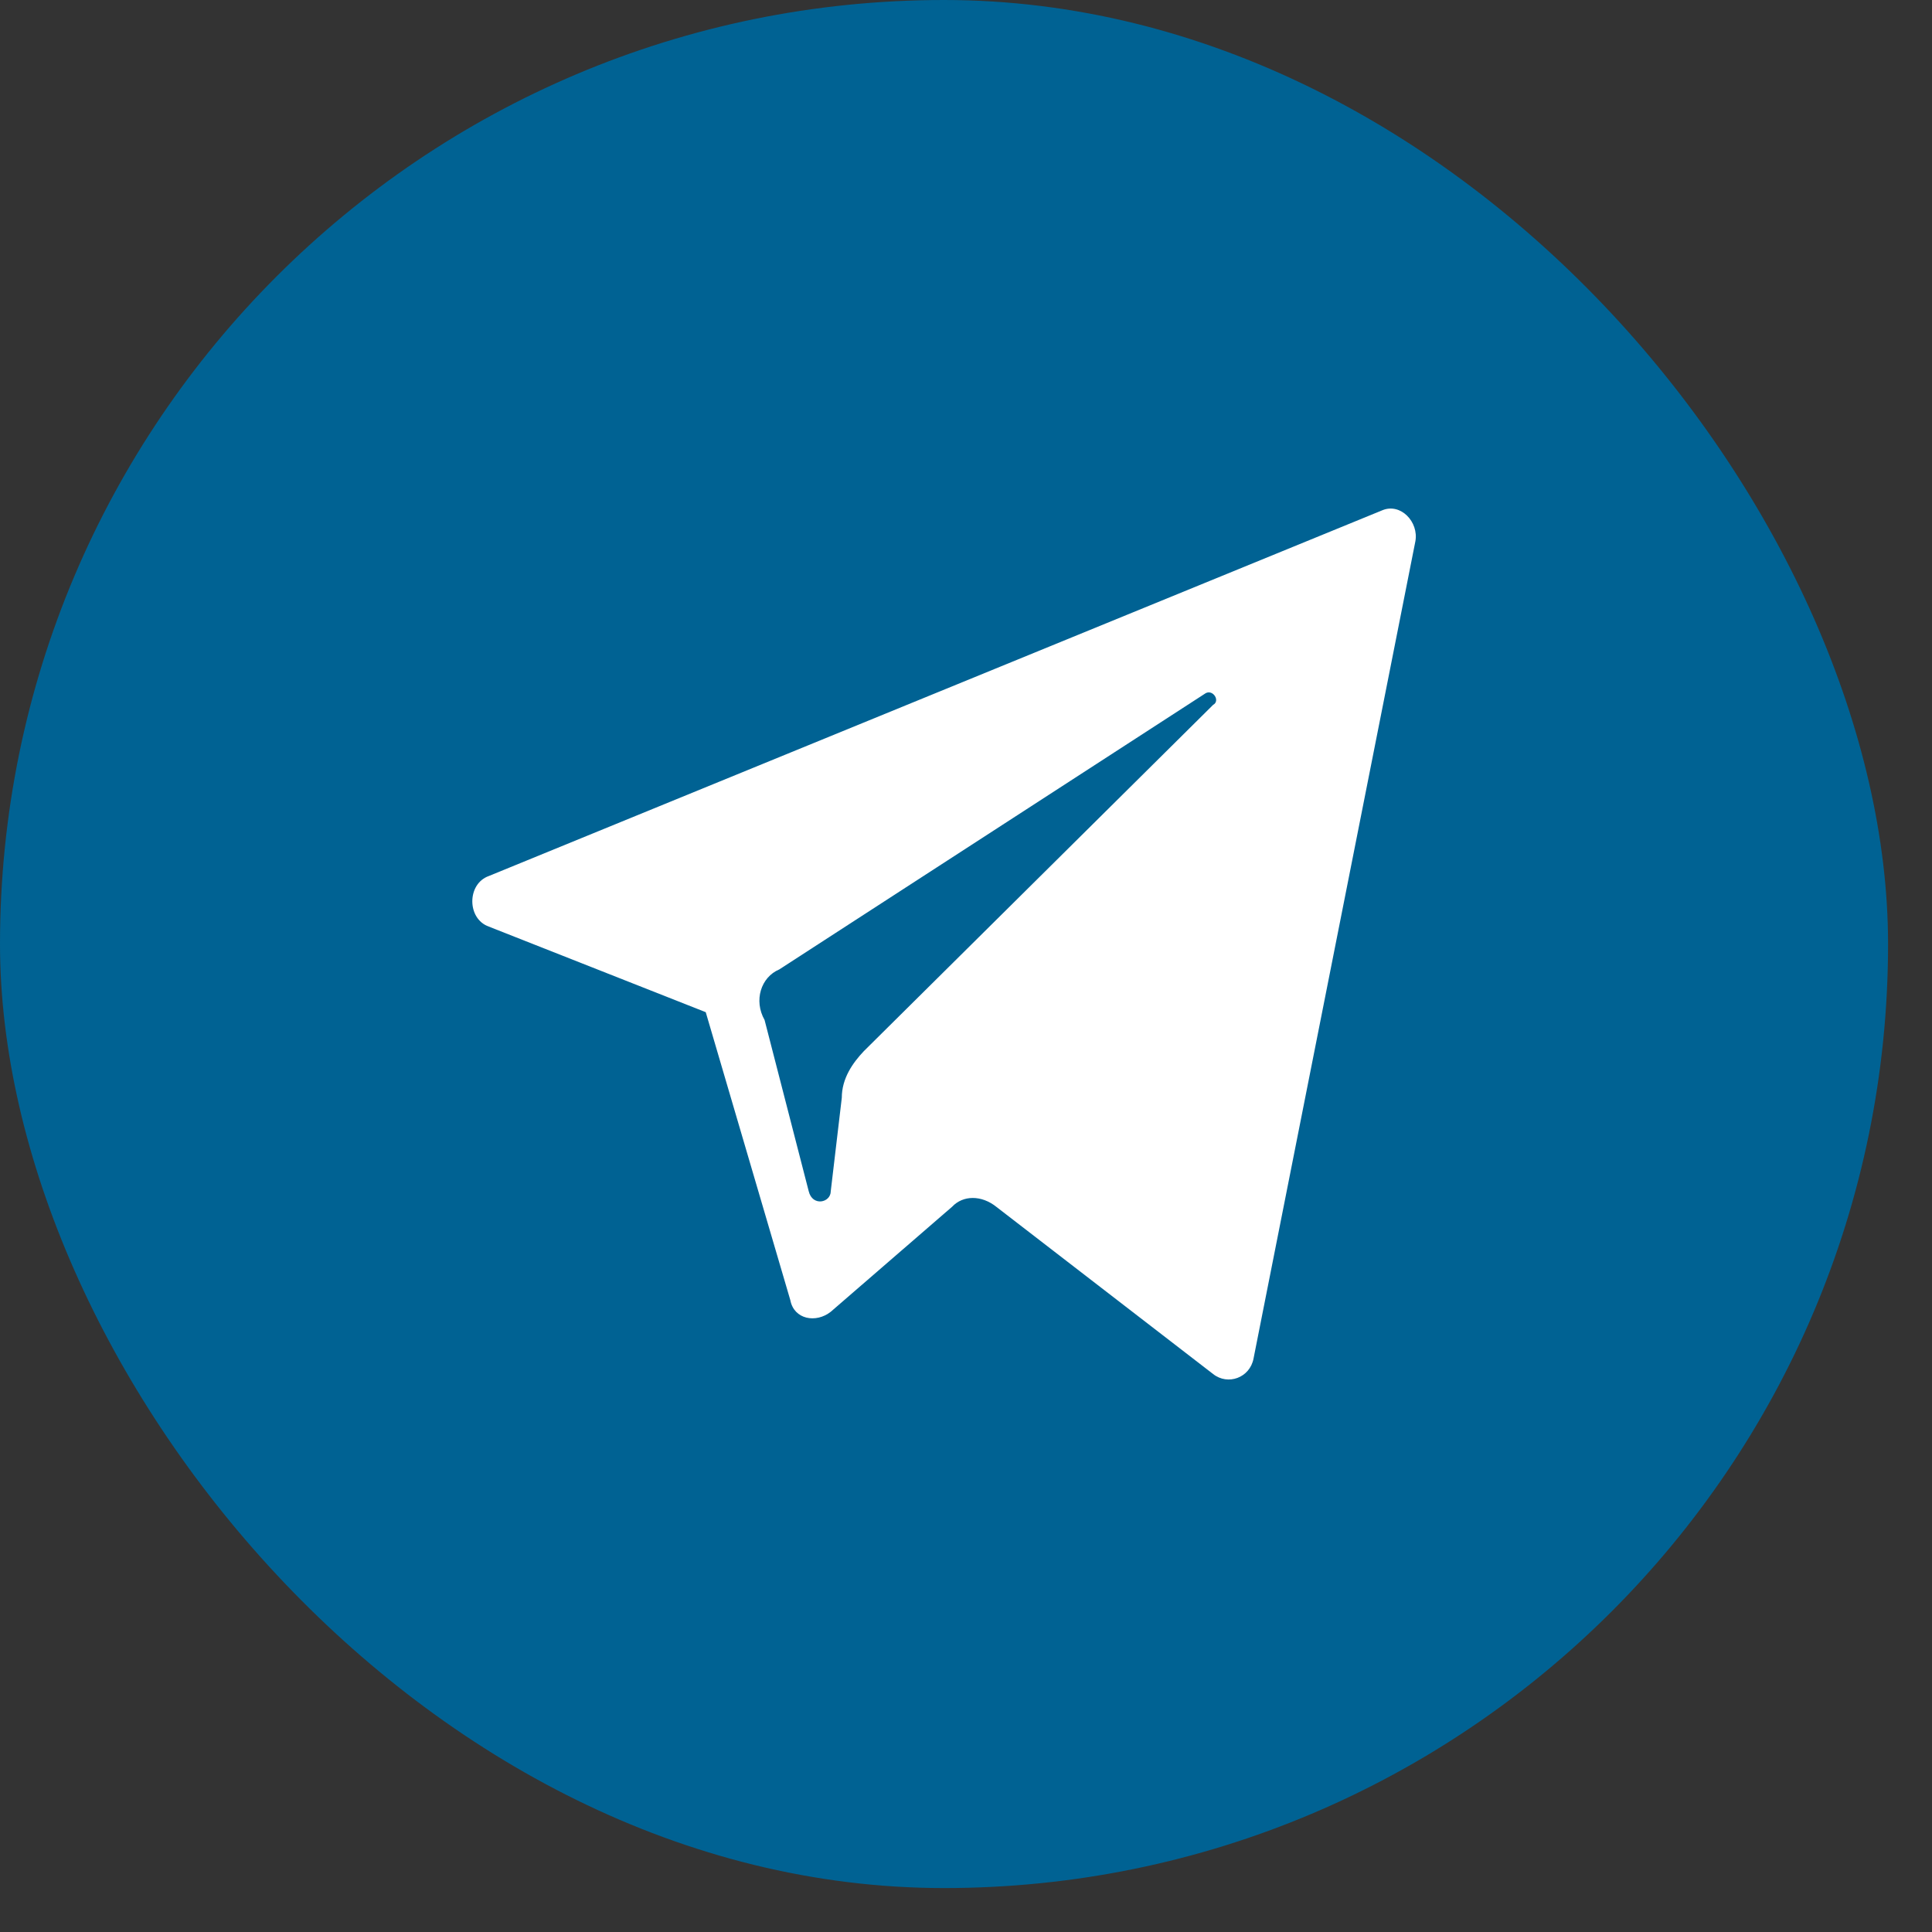 <?xml version="1.0" encoding="UTF-8"?> <svg xmlns="http://www.w3.org/2000/svg" width="31" height="31" viewBox="0 0 31 31" fill="none"><rect x="0" y="0" width="31" height="31" fill="#333333" stroke="none"/> <g clip-path="url(#clip0_462_185)"> <path d="M26.256 0H4.039C1.808 0 0 1.808 0 4.039V26.256C0 28.487 1.808 30.295 4.039 30.295H26.256C28.487 30.295 30.295 28.487 30.295 26.256V4.039C30.295 1.808 28.487 0 26.256 0Z" fill="#006293"></path> <path d="M7.844 14.868L11.324 16.241L12.681 20.861C12.74 21.173 13.094 21.235 13.33 21.048L15.277 19.363C15.454 19.175 15.749 19.175 15.985 19.363L19.465 22.047C19.701 22.234 20.055 22.109 20.114 21.797L22.71 8.688C22.769 8.376 22.474 8.064 22.179 8.188L7.844 14.056C7.49 14.181 7.49 14.743 7.844 14.868ZM12.504 15.555L19.347 11.122C19.465 11.06 19.583 11.247 19.465 11.31L13.861 16.866C13.684 17.053 13.507 17.302 13.507 17.615L13.33 19.113C13.33 19.3 13.035 19.363 12.976 19.113L12.268 16.366C12.091 16.054 12.209 15.679 12.504 15.555Z" fill="white"></path> </g> <defs> <clipPath id="clip0_462_185"> <rect width="30.295" height="30.295" rx="15.148" fill="white"></rect> </clipPath> </defs> </svg> 